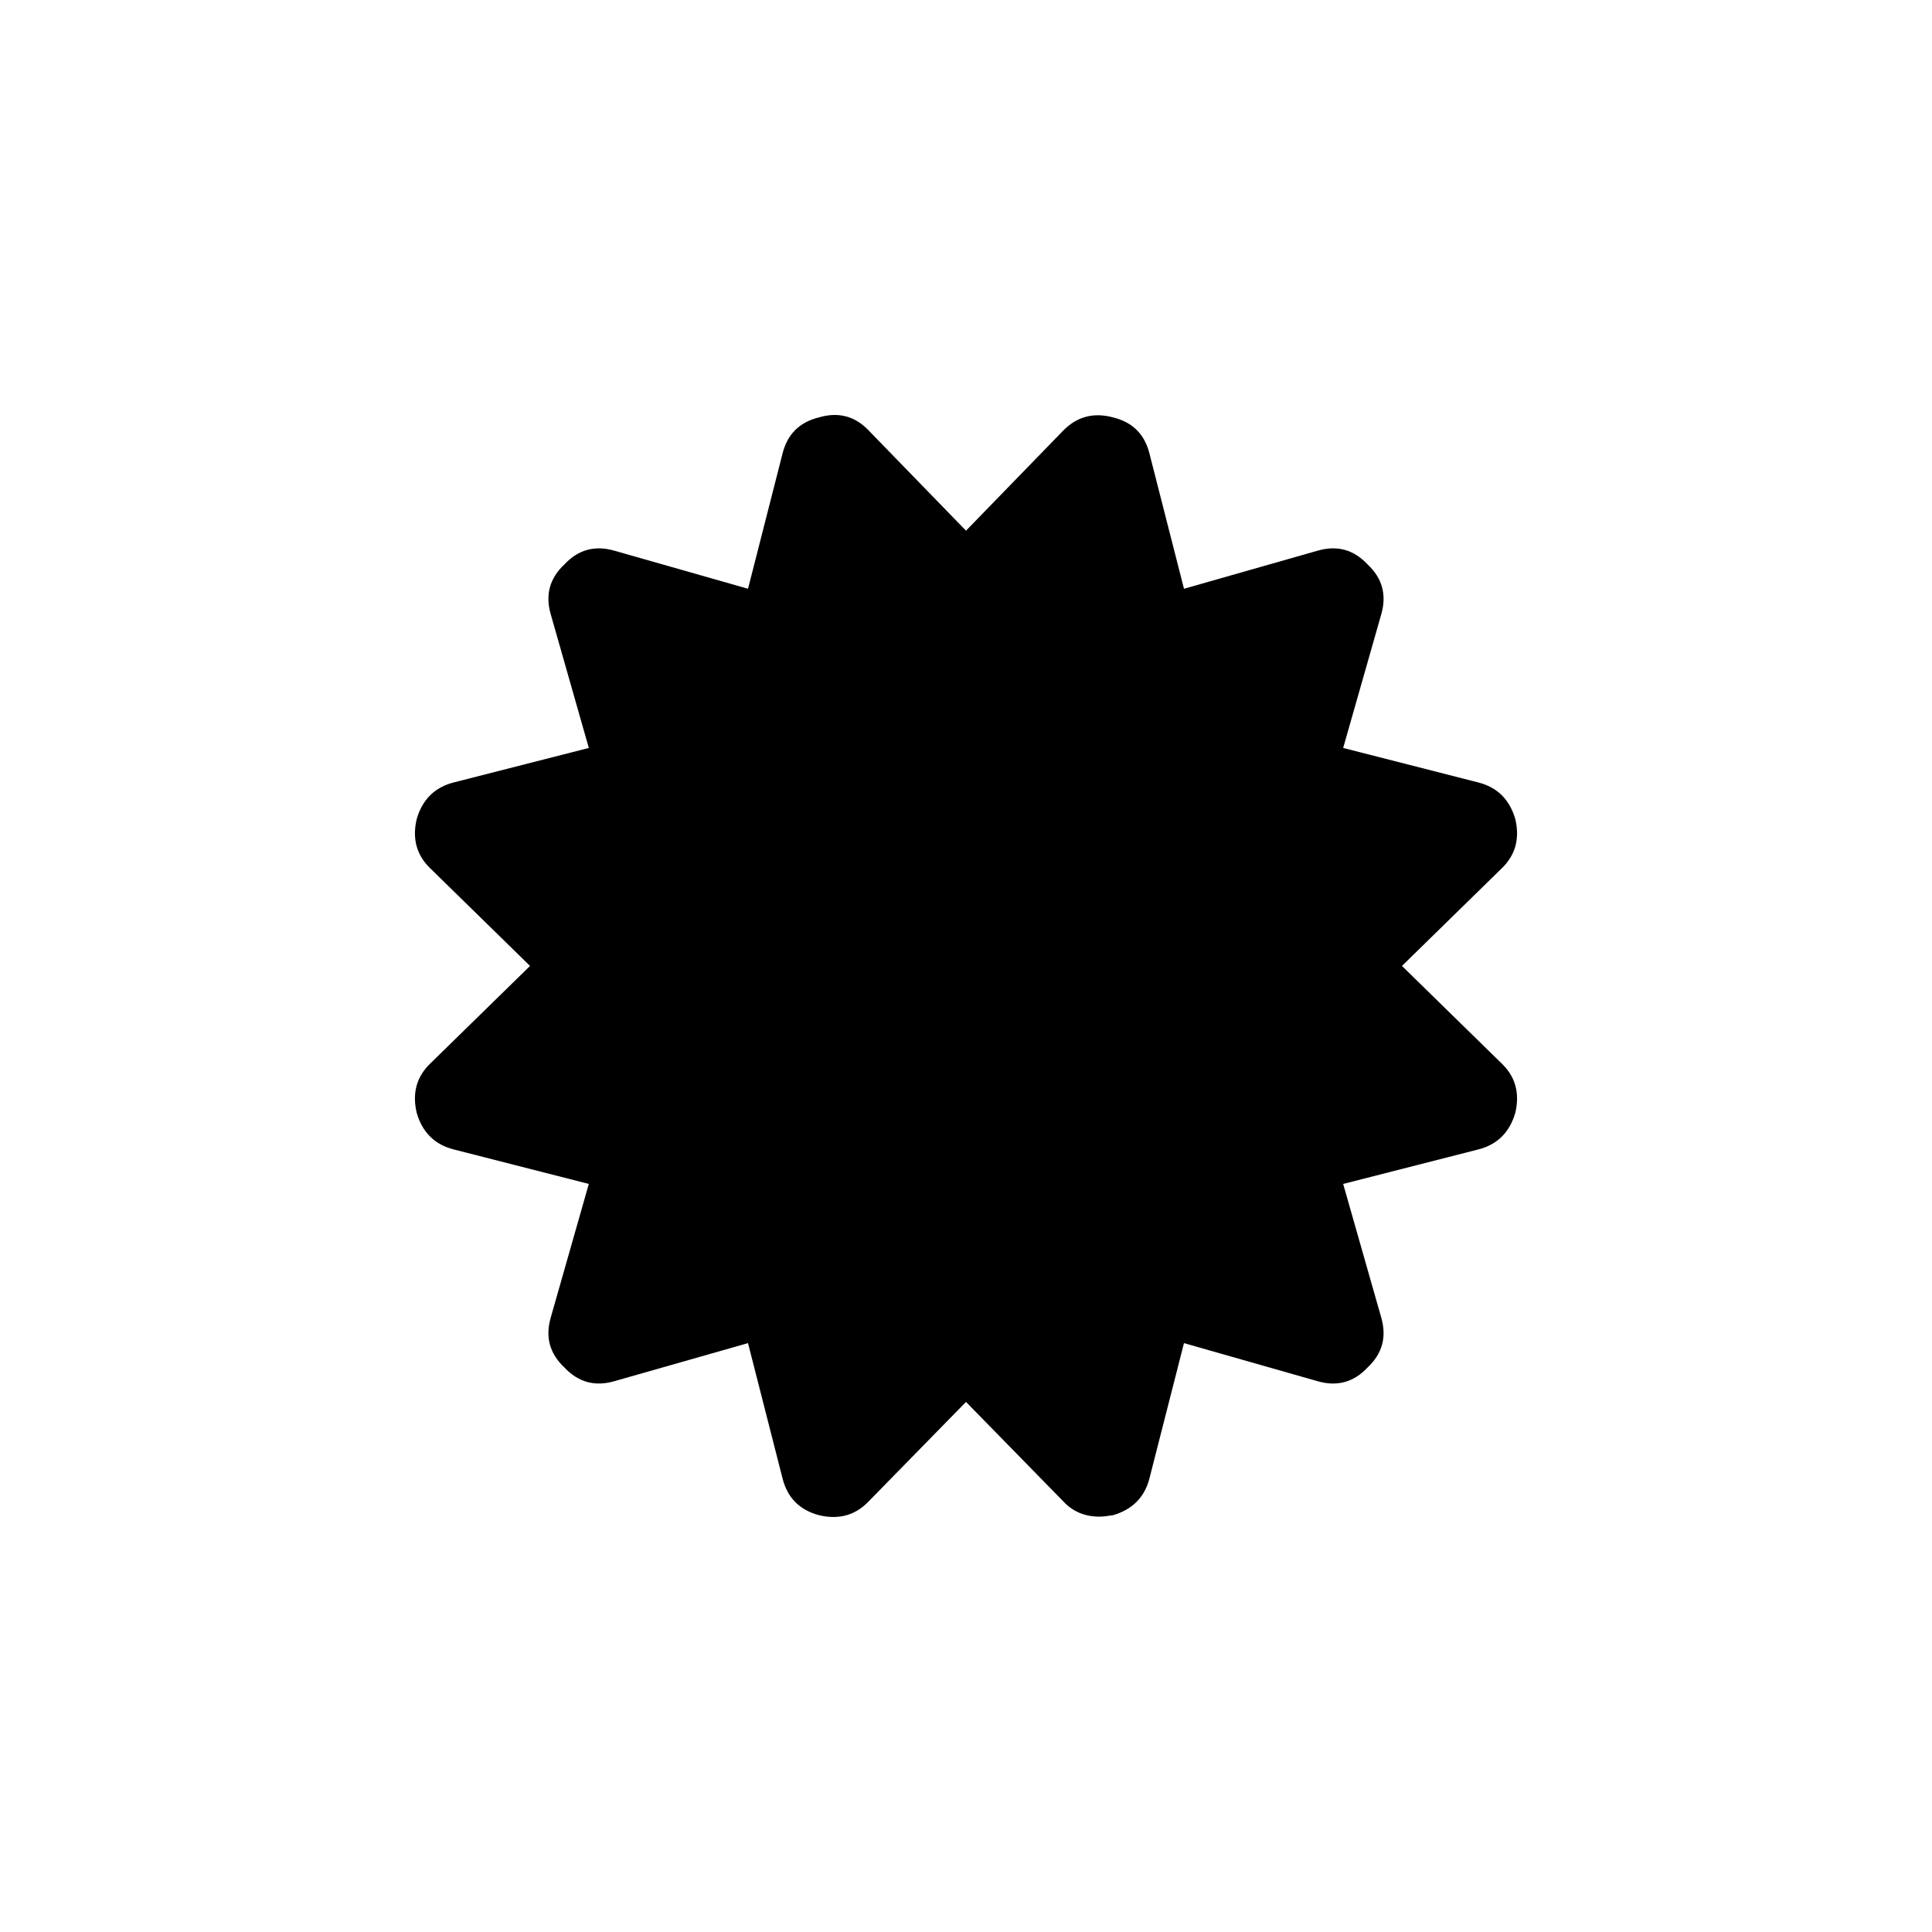 <?xml version="1.0" encoding="UTF-8"?>
<!-- Uploaded to: SVG Repo, www.svgrepo.com, Generator: SVG Repo Mixer Tools -->
<svg fill="#000000" width="800px" height="800px" version="1.1" viewBox="144 144 512 512" xmlns="http://www.w3.org/2000/svg">
 <path d="m541.76 425.64-26.223-25.656 26.223-25.656c3.801-3.547 5.07-7.981 3.801-13.301-1.52-5.195-4.812-8.426-9.883-9.691l-35.723-9.121 10.07-35.348c1.52-5.191 0.32-9.629-3.613-13.301-3.672-3.93-8.105-5.133-13.301-3.609l-35.34 10.07-9.125-35.727c-1.266-5.195-4.492-8.426-9.688-9.691-5.195-1.395-9.629-0.188-13.301 3.609l-25.656 26.418-25.656-26.418c-3.672-3.93-8.109-5.133-13.301-3.609-5.195 1.266-8.426 4.496-9.691 9.691l-9.121 35.727-35.348-10.07c-5.195-1.52-9.629-0.316-13.301 3.609-3.93 3.672-5.133 8.109-3.609 13.301l10.07 35.348-35.727 9.121c-5.066 1.266-8.363 4.496-9.879 9.691-1.27 5.32 0 9.754 3.801 13.301l26.223 25.656-26.227 25.656c-3.801 3.547-5.066 7.981-3.801 13.301 1.52 5.195 4.812 8.426 9.879 9.691l35.727 9.121-10.07 35.348c-1.52 5.195-0.316 9.625 3.609 13.301 3.672 3.93 8.109 5.129 13.301 3.609l35.348-10.07 9.121 35.723c1.266 5.195 4.496 8.488 9.691 9.879 5.32 1.266 9.754 0 13.301-3.801l25.66-26.219 25.656 26.227c2.531 2.781 5.762 4.176 9.688 4.176 0.887 0 2.09-0.129 3.613-0.379 5.195-1.52 8.422-4.812 9.688-9.879l9.121-35.723 35.344 10.07c5.195 1.52 9.629 0.316 13.301-3.609 3.93-3.676 5.133-8.109 3.613-13.301l-10.07-35.348 35.723-9.121c5.074-1.266 8.363-4.496 9.883-9.691 1.27-5.324 0.004-9.758-3.801-13.305z"/>
</svg>